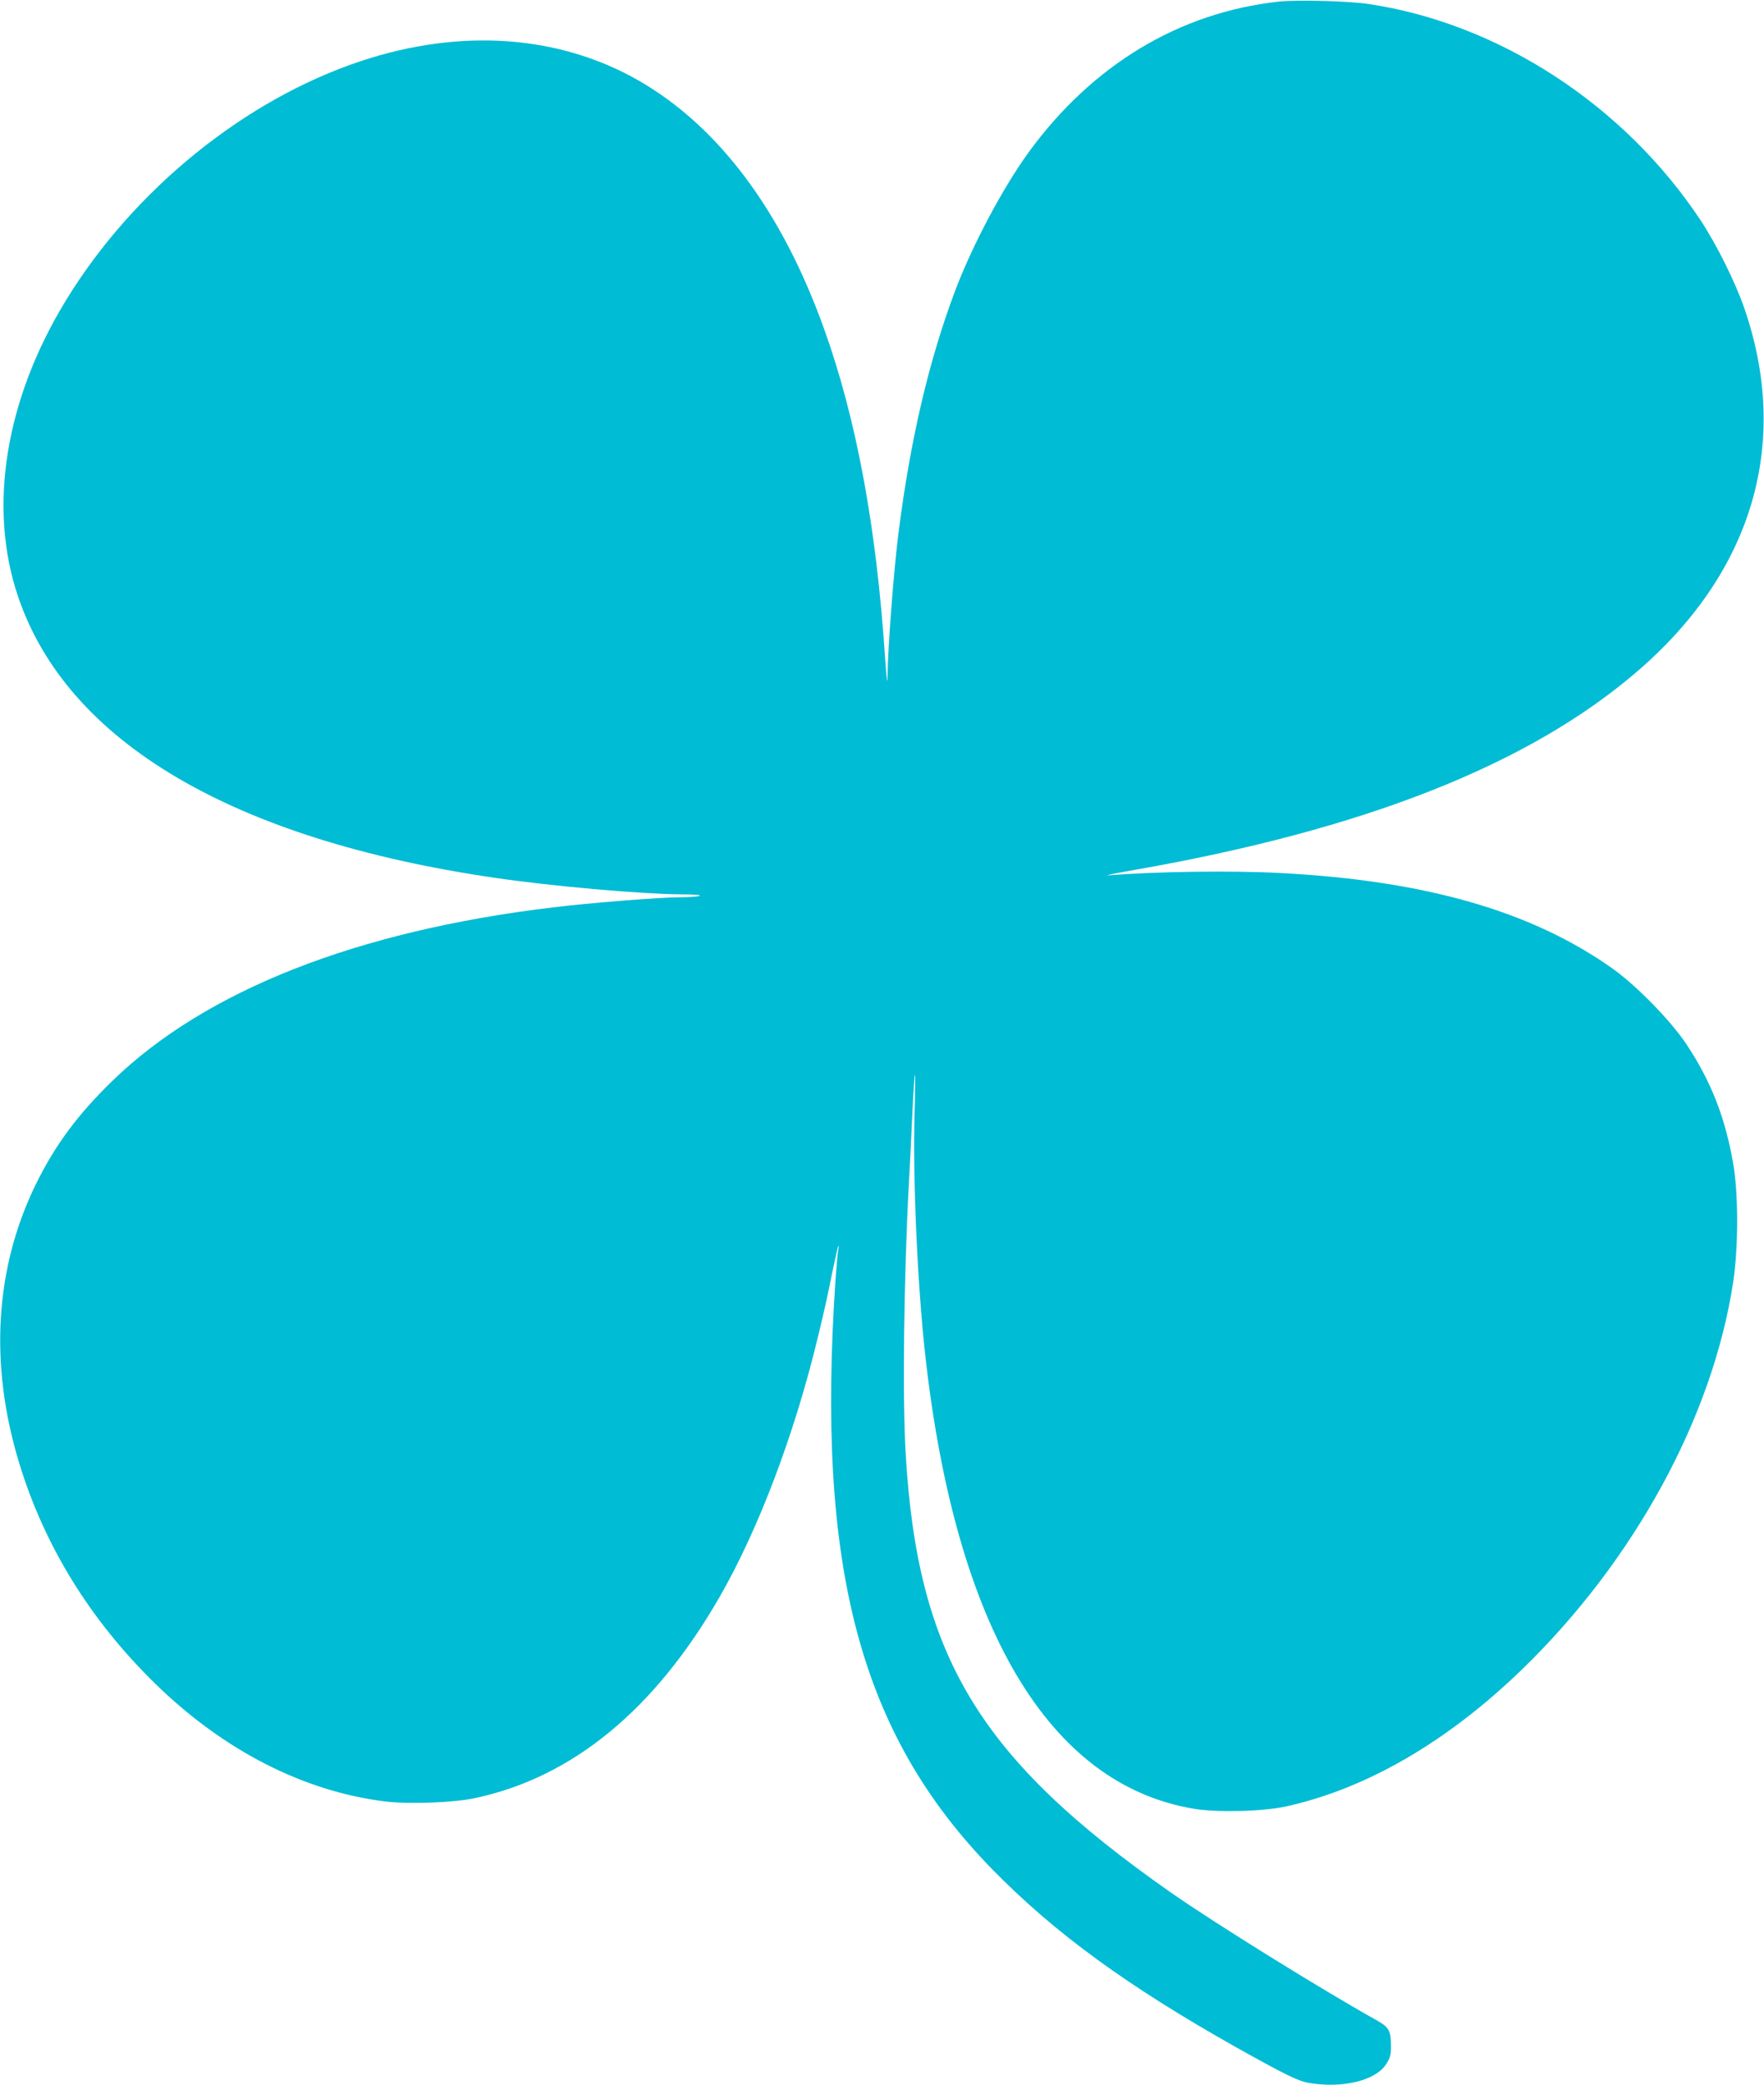 <?xml version="1.0" standalone="no"?>
<!DOCTYPE svg PUBLIC "-//W3C//DTD SVG 20010904//EN"
 "http://www.w3.org/TR/2001/REC-SVG-20010904/DTD/svg10.dtd">
<svg version="1.0" xmlns="http://www.w3.org/2000/svg"
 width="1083pt" height="1280pt" viewBox="0 0 1083 1280"
 preserveAspectRatio="xMidYMid meet">
<g transform="translate(0,1280) scale(0.1,-0.1)"
fill="#00bcd4" stroke="none">
<path d="M7850 12790 c-610 -67 -1143 -388 -1534 -924 -157 -216 -344 -567
-450 -846 -162 -428 -278 -922 -350 -1495 -28 -218 -65 -696 -67 -874 -1 -63
-5 -33 -15 109 -53 803 -176 1468 -375 2022 -258 720 -644 1237 -1132 1520
-490 283 -1095 327 -1708 124 -714 -236 -1398 -790 -1813 -1468 -374 -611
-481 -1273 -295 -1821 302 -892 1318 -1491 2924 -1726 352 -52 899 -100 1145
-102 85 0 128 -4 115 -9 -11 -5 -67 -9 -125 -9 -129 -1 -545 -34 -775 -62
-1204 -144 -2133 -510 -2704 -1064 -215 -209 -354 -397 -472 -638 -250 -512
-286 -1102 -102 -1707 154 -509 439 -971 840 -1361 418 -407 907 -657 1406
-719 141 -18 423 -8 552 20 598 127 1103 541 1501 1232 239 414 461 1000 604
1593 50 208 57 241 90 405 18 85 34 157 37 160 3 3 3 -8 -1 -25 -3 -16 -10
-95 -16 -175 -121 -1777 150 -2796 964 -3629 382 -390 828 -715 1496 -1091
304 -170 381 -208 450 -219 207 -34 407 16 471 117 24 38 29 57 29 107 0 97
-12 119 -88 161 -346 194 -997 598 -1267 787 -1176 824 -1553 1449 -1625 2697
-20 342 -11 1075 20 1655 6 99 15 288 21 420 6 132 13 242 16 245 3 3 2 -101
-2 -230 -12 -402 18 -1067 66 -1495 187 -1669 758 -2631 1648 -2780 143 -24
424 -17 566 14 494 109 987 395 1446 838 692 670 1174 1553 1300 2383 32 211
32 541 0 725 -49 284 -136 506 -288 735 -97 145 -310 363 -458 467 -496 350
-1147 537 -2035 583 -304 16 -757 9 -1055 -14 -33 -3 39 12 160 33 1410 247
2420 645 3087 1219 708 609 942 1400 658 2227 -55 160 -170 392 -269 542 -468
707 -1236 1208 -2036 1328 -123 19 -440 27 -555 15z"/>
</g>
</svg>
